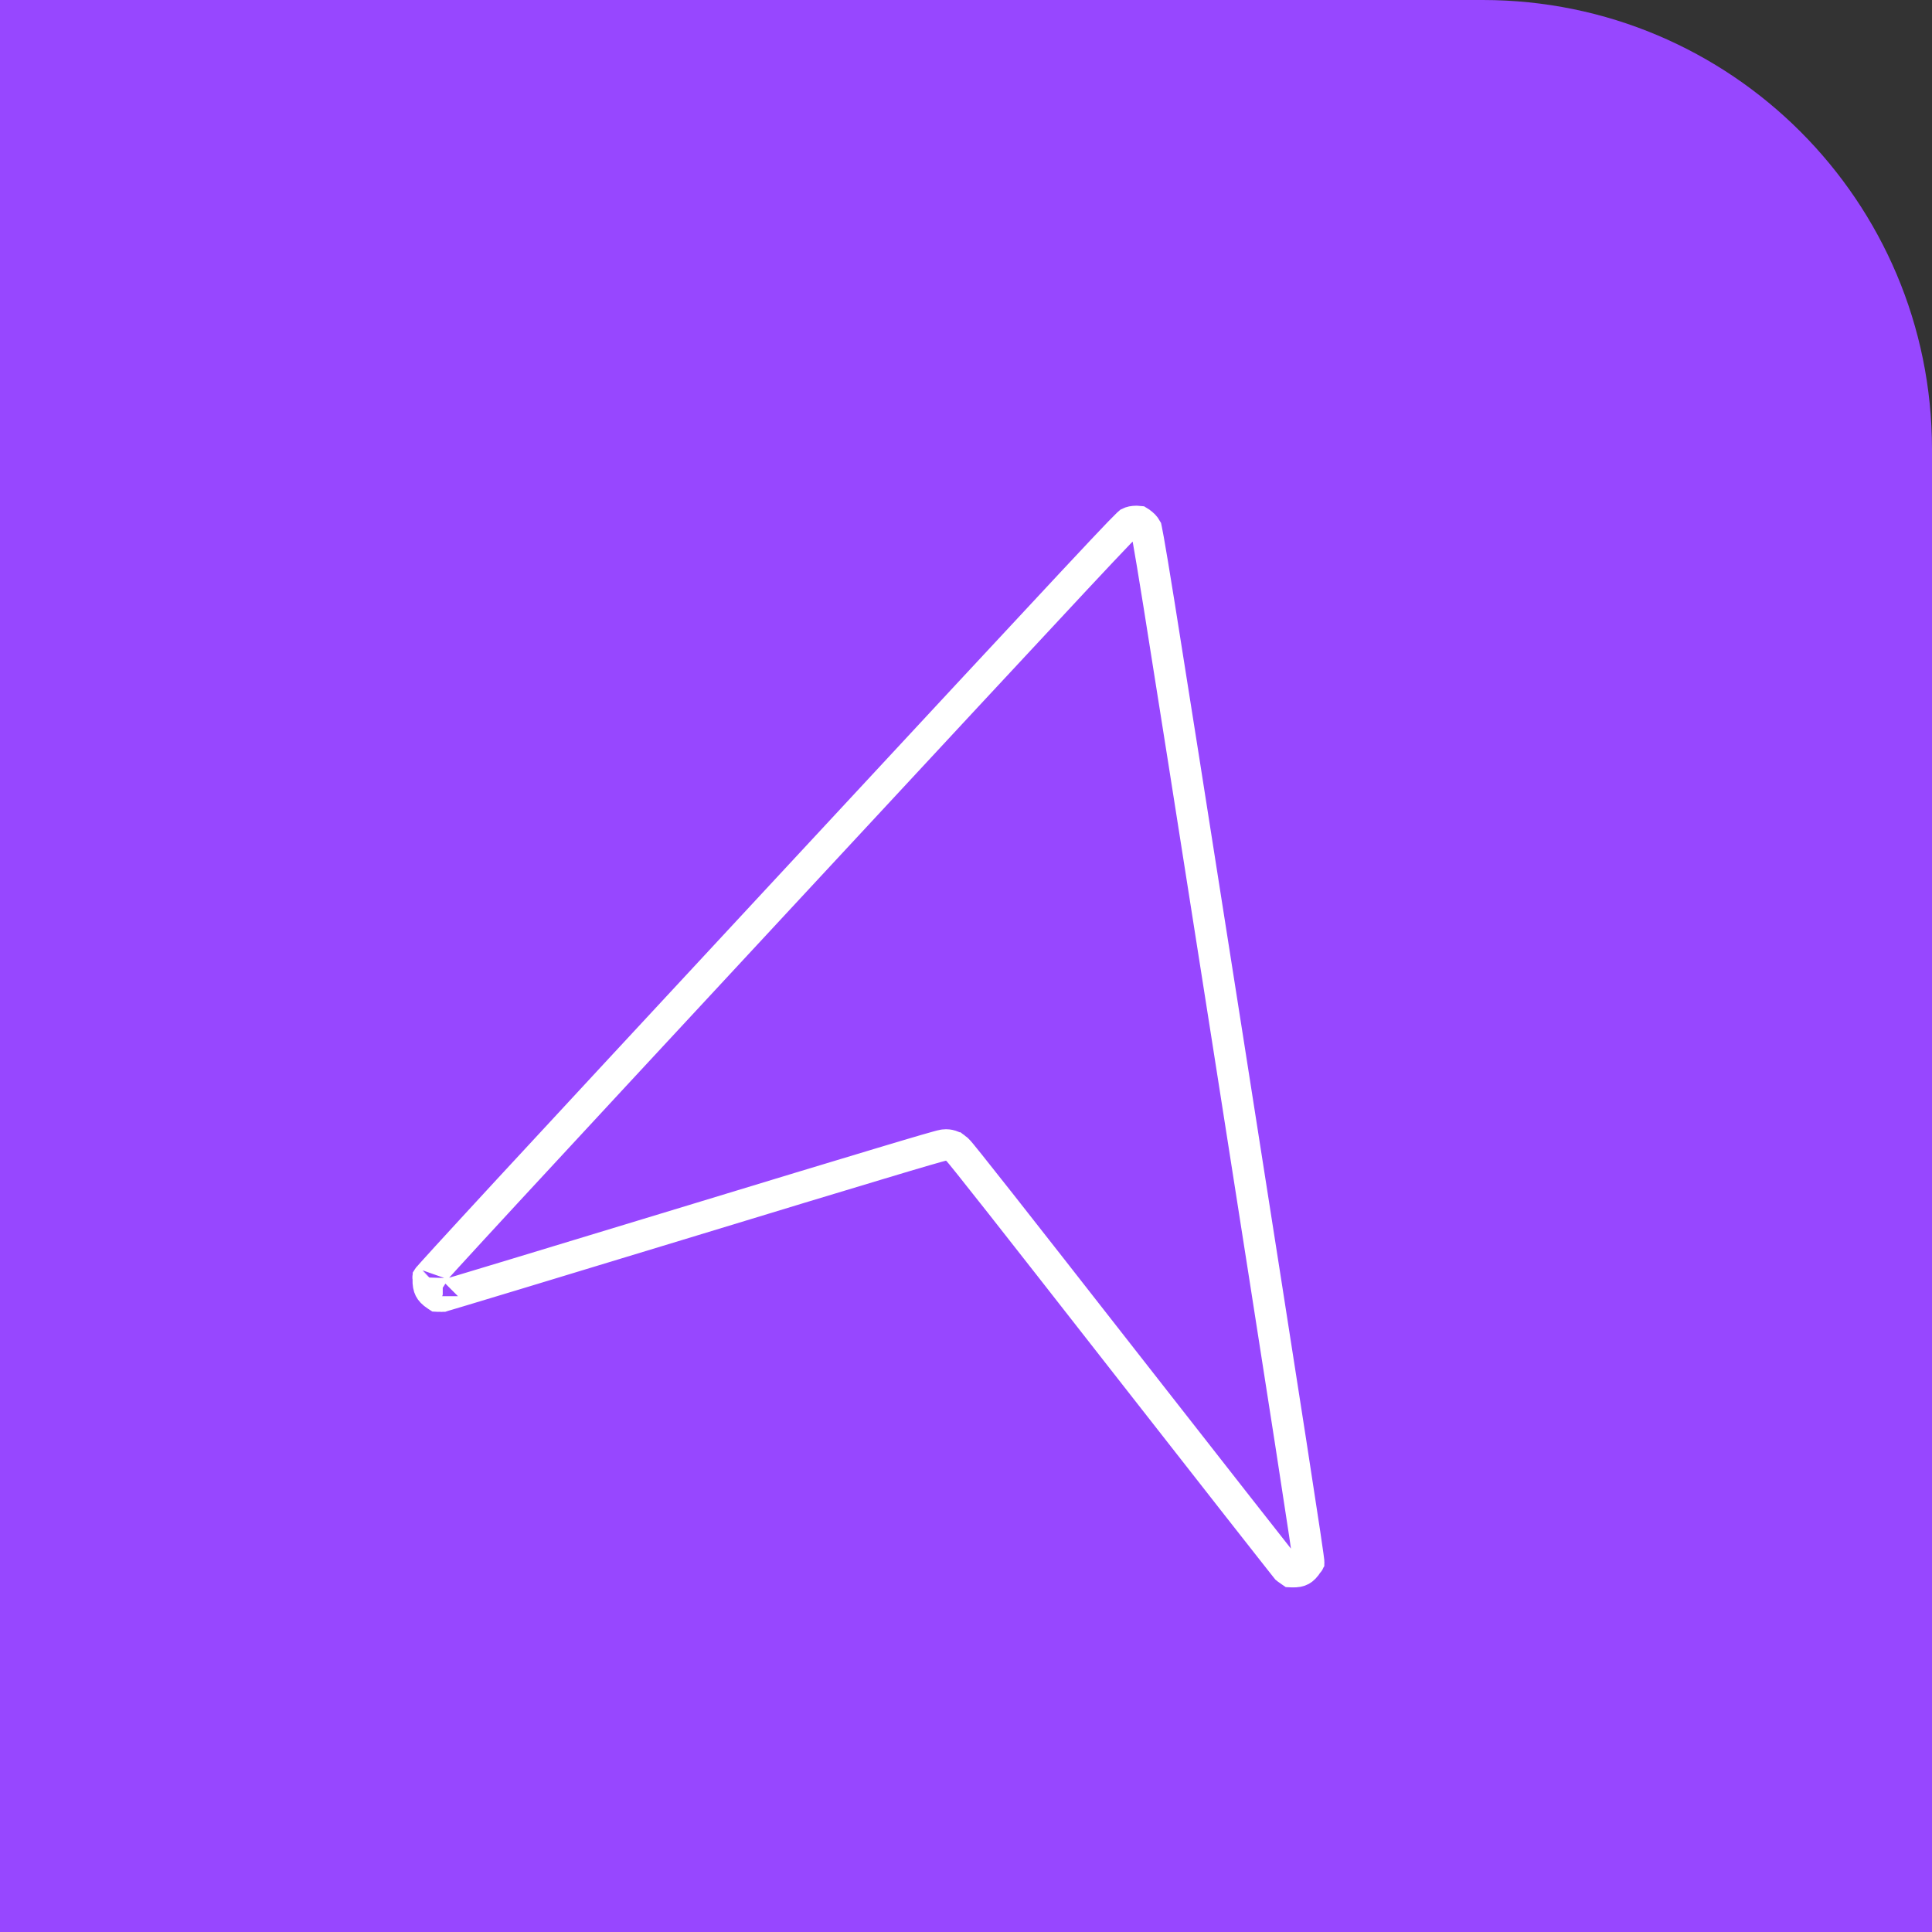 <?xml version="1.0" encoding="UTF-8"?> <svg xmlns="http://www.w3.org/2000/svg" width="43" height="43" viewBox="0 0 43 43" fill="none"><rect x="0" y="0" width="43" height="43" fill="#333333" stroke="none"/> <path d="M33 0C38.523 0 43 4.477 43 10V43H0V0L33 0Z" fill="#9747FF"></path> <path d="M17.326 20.003L17.326 20.003C14.493 23.054 12.549 25.151 11.307 26.494C10.687 27.166 10.242 27.649 9.95 27.969C9.804 28.129 9.697 28.247 9.625 28.327C9.589 28.367 9.563 28.397 9.546 28.417C9.542 28.421 9.54 28.424 9.537 28.427L9.533 28.433L9.532 28.465L9.532 28.465C9.527 28.579 9.545 28.644 9.566 28.686C9.587 28.727 9.626 28.776 9.717 28.835L9.717 28.835L9.734 28.846L9.753 28.847L9.753 28.847L9.759 28.847C9.776 28.848 9.8 28.849 9.825 28.848C9.837 28.847 9.846 28.846 9.853 28.846C9.853 28.846 9.854 28.846 9.854 28.846L9.866 28.842L9.955 28.816C10.033 28.793 10.145 28.759 10.29 28.716C10.578 28.629 10.99 28.505 11.496 28.352C12.507 28.046 13.893 27.625 15.408 27.164C17.236 26.607 18.617 26.188 19.545 25.91C20.009 25.77 20.36 25.666 20.597 25.597C20.716 25.562 20.807 25.536 20.871 25.519C20.902 25.51 20.929 25.503 20.95 25.498C20.96 25.495 20.973 25.492 20.986 25.49C20.992 25.489 21.004 25.487 21.018 25.485C21.025 25.484 21.038 25.483 21.055 25.483L21.056 25.483C21.066 25.483 21.111 25.483 21.164 25.5C21.217 25.517 21.254 25.544 21.262 25.55L21.263 25.55C21.277 25.56 21.287 25.569 21.292 25.574C21.303 25.583 21.312 25.592 21.316 25.597C21.326 25.606 21.334 25.616 21.341 25.624C21.356 25.641 21.374 25.663 21.395 25.688C21.438 25.74 21.499 25.815 21.577 25.913C21.735 26.11 21.966 26.402 22.272 26.79C22.882 27.565 23.789 28.723 24.987 30.256C25.981 31.527 26.89 32.689 27.555 33.536C27.887 33.959 28.158 34.304 28.348 34.545C28.442 34.666 28.517 34.76 28.568 34.824L28.627 34.898L28.635 34.908C28.635 34.908 28.635 34.908 28.635 34.908C28.641 34.913 28.648 34.919 28.658 34.927C28.677 34.942 28.698 34.956 28.712 34.965L28.712 34.965L28.717 34.968L28.733 34.979L28.753 34.98L28.753 34.98C28.86 34.985 28.92 34.968 28.96 34.946C29 34.924 29.05 34.881 29.109 34.784L29.109 34.784L29.125 34.758L29.125 34.75C29.125 34.746 29.124 34.742 29.124 34.737C29.121 34.71 29.115 34.671 29.108 34.617C29.093 34.508 29.069 34.348 29.037 34.13C28.972 33.696 28.871 33.037 28.729 32.119C28.444 30.283 27.995 27.413 27.339 23.233C26.496 17.866 26.045 15.003 25.799 13.469C25.675 12.701 25.604 12.269 25.559 12.023C25.537 11.899 25.523 11.827 25.514 11.785C25.512 11.776 25.51 11.769 25.509 11.764C25.48 11.713 25.445 11.674 25.373 11.625L25.372 11.624C25.358 11.615 25.349 11.609 25.344 11.606C25.337 11.605 25.325 11.605 25.304 11.605C25.215 11.606 25.172 11.617 25.128 11.639C25.123 11.643 25.115 11.651 25.104 11.662C25.066 11.698 25.007 11.758 24.912 11.856C24.724 12.051 24.407 12.387 23.871 12.961C22.799 14.108 20.857 16.2 17.326 20.003ZM9.53 28.436C9.53 28.436 9.53 28.436 9.53 28.436C9.526 28.441 9.526 28.44 9.53 28.436C9.53 28.436 9.53 28.436 9.53 28.436ZM9.843 28.849C9.841 28.849 9.839 28.849 9.839 28.849C9.839 28.85 9.84 28.849 9.843 28.849ZM28.645 34.92C28.645 34.92 28.644 34.919 28.642 34.917C28.644 34.919 28.645 34.92 28.645 34.92ZM29.127 34.762C29.127 34.767 29.127 34.768 29.127 34.762L29.127 34.762Z" stroke="white" stroke-width="0.7"></path> </svg> 